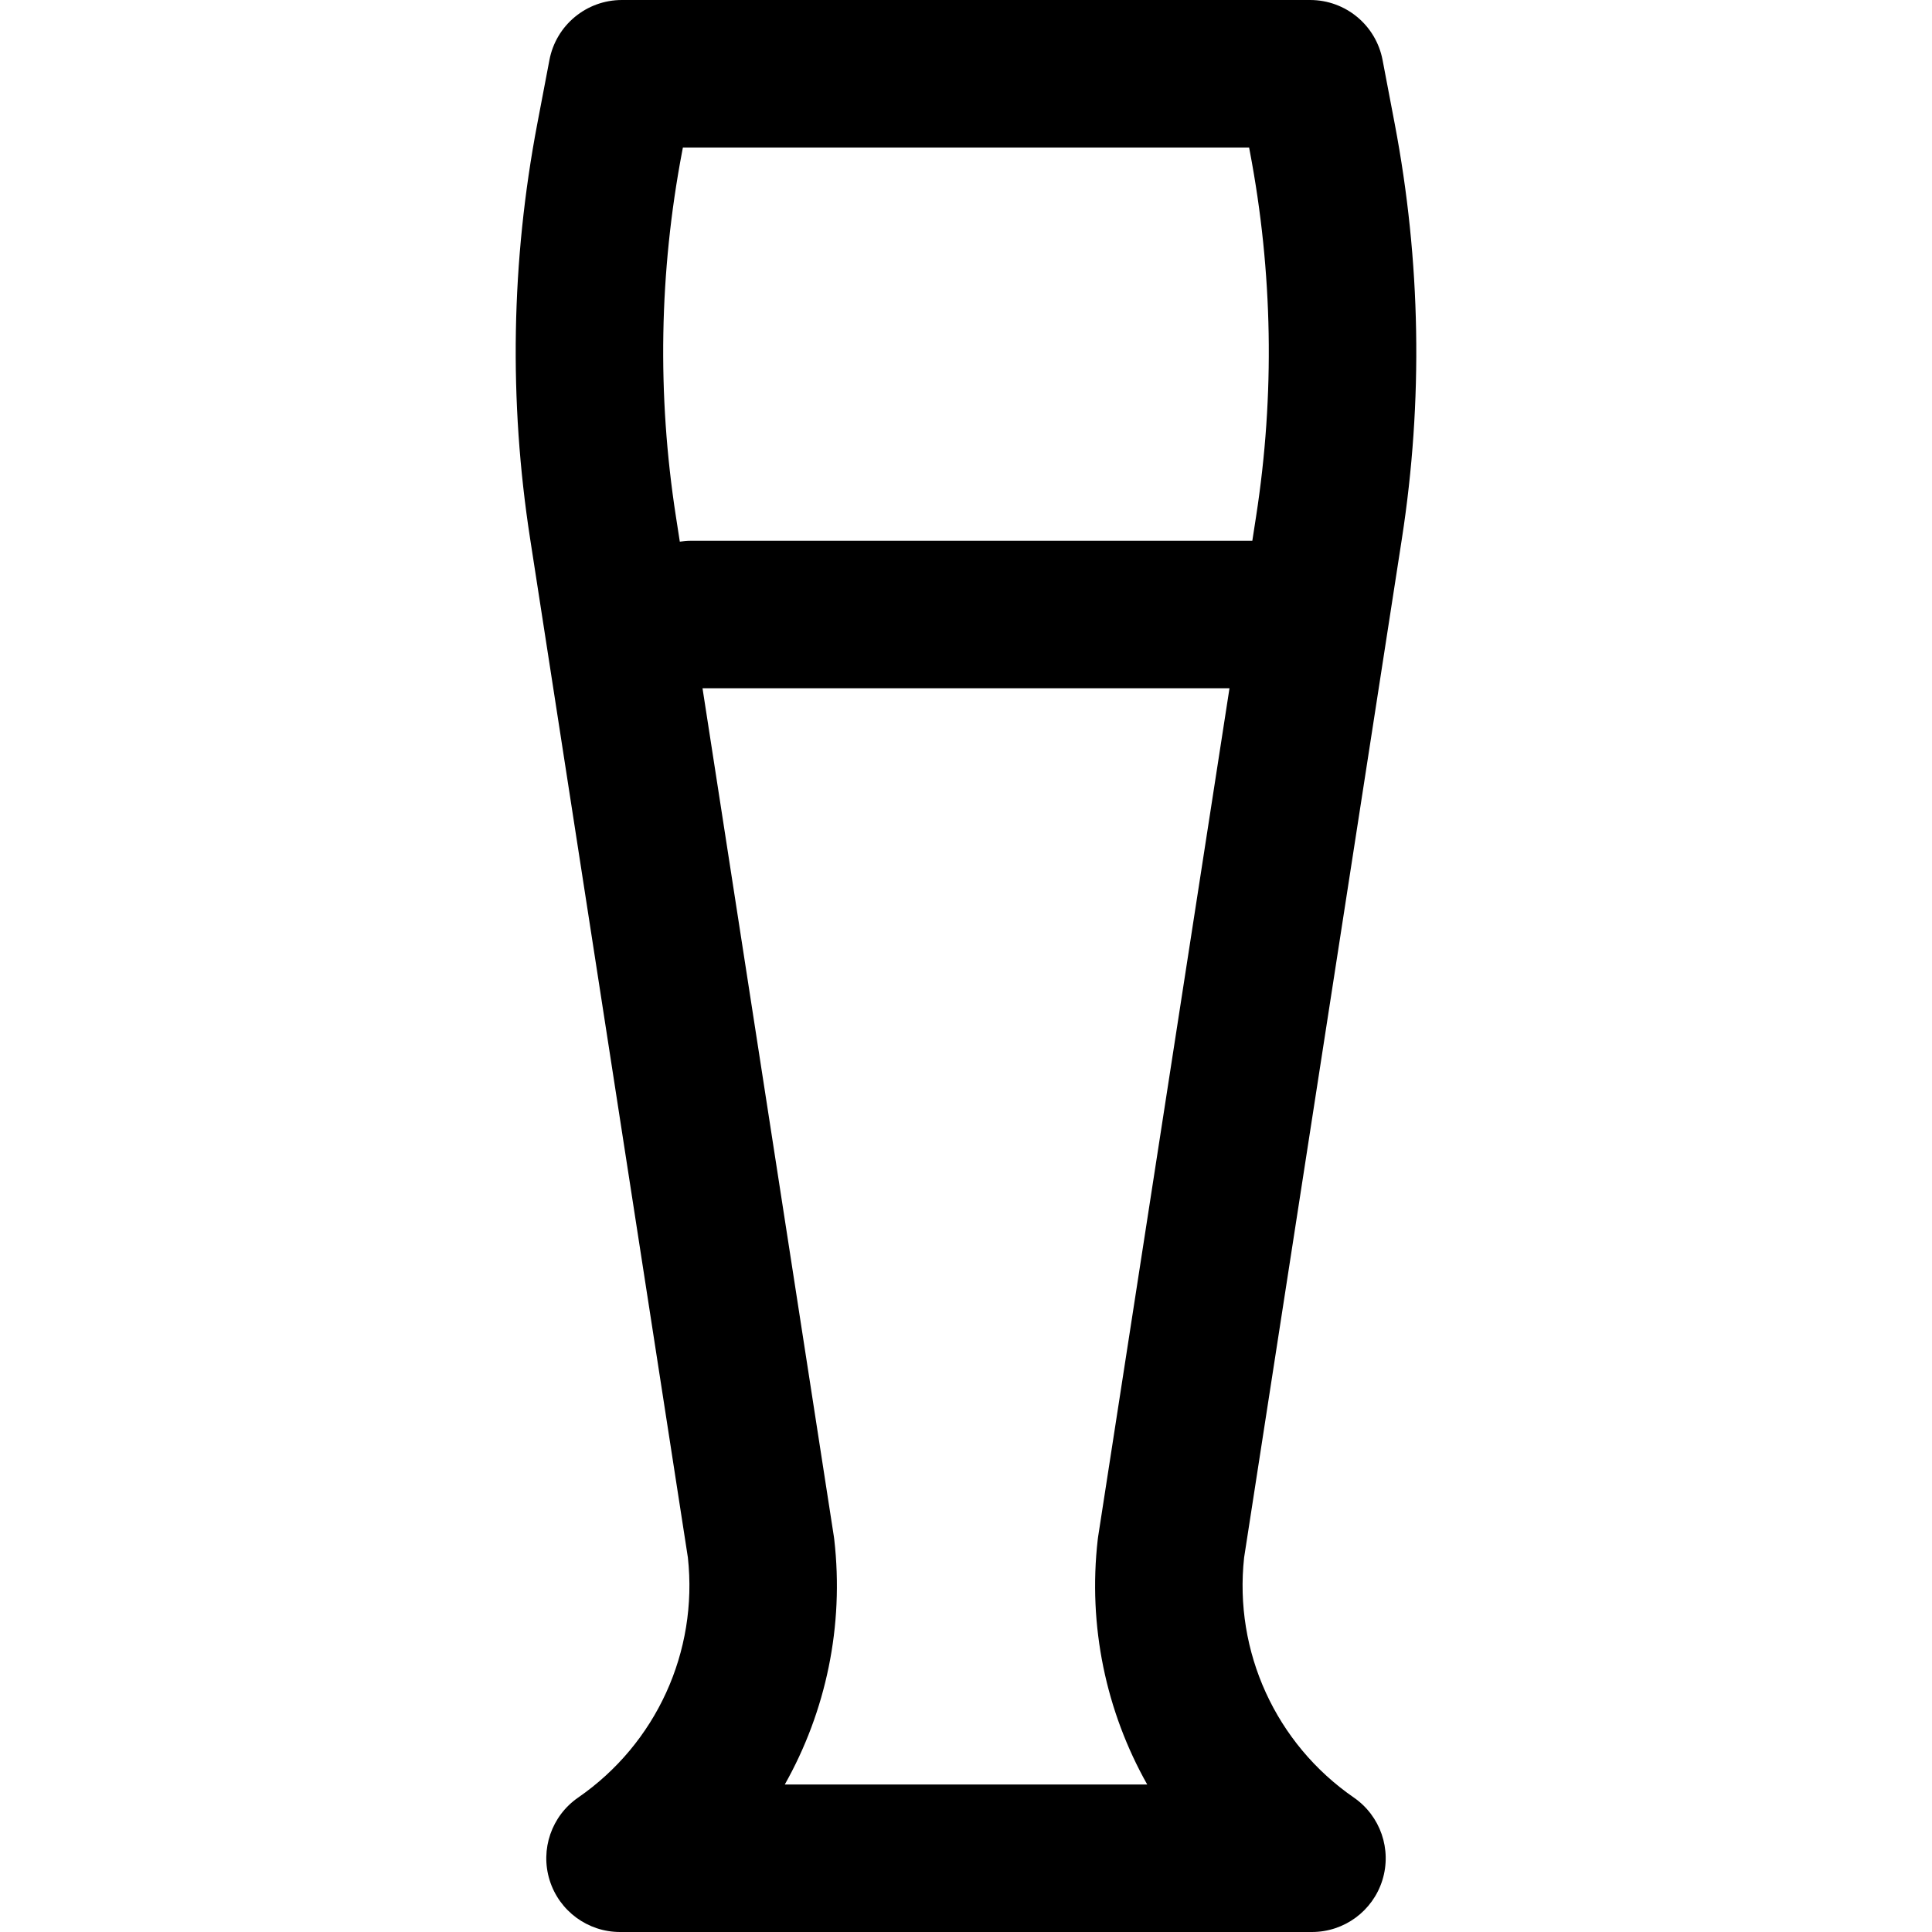 <?xml version="1.0" encoding="iso-8859-1"?>
<!-- Uploaded to: SVG Repo, www.svgrepo.com, Generator: SVG Repo Mixer Tools -->
<svg fill="#000000" height="800px" width="800px" version="1.1" id="Layer_1" xmlns="http://www.w3.org/2000/svg" xmlns:xlink="http://www.w3.org/1999/xlink" 
	 viewBox="0 0 512 512" xml:space="preserve">
<g>
	<g>
		<path d="M371.511,142.774c5.667-36.597,5.028-73.6-1.899-109.981l-3.219-16.906C364.638,6.669,356.579,0,347.196,0H164.804
			c-9.383,0-17.442,6.669-19.197,15.886l-3.219,16.906c-6.927,36.382-7.567,73.385-1.899,109.981l41.808,269.993
			c2.724,24.975-8.398,49.321-29.088,63.612c-7.035,4.859-10.095,13.732-7.55,21.896C148.205,506.44,155.764,512,164.316,512
			h183.369c8.552,0,16.11-5.562,18.656-13.725c2.546-8.163-0.515-17.035-7.55-21.896c-20.69-14.29-31.812-38.637-29.088-63.612
			L371.511,142.774z M304.028,472.916h-96.055c10.92-19.366,15.74-42.006,13.113-64.955c-0.029-0.257-0.064-0.513-0.103-0.769
			l-34.81-224.801h139.655l-34.809,224.801c-0.039,0.255-0.074,0.512-0.103,0.769C288.287,430.91,293.108,453.55,304.028,472.916z
			 M183.043,143.307c-0.984,0-1.941,0.096-2.886,0.236l-1.046-6.749c-4.982-32.174-4.42-64.705,1.67-96.69l0.194-1.02h150.049
			l0.193,1.019c6.091,31.985,6.652,64.516,1.67,96.69l-1.008,6.514H183.043z"/>
	</g>
</g>
</svg>